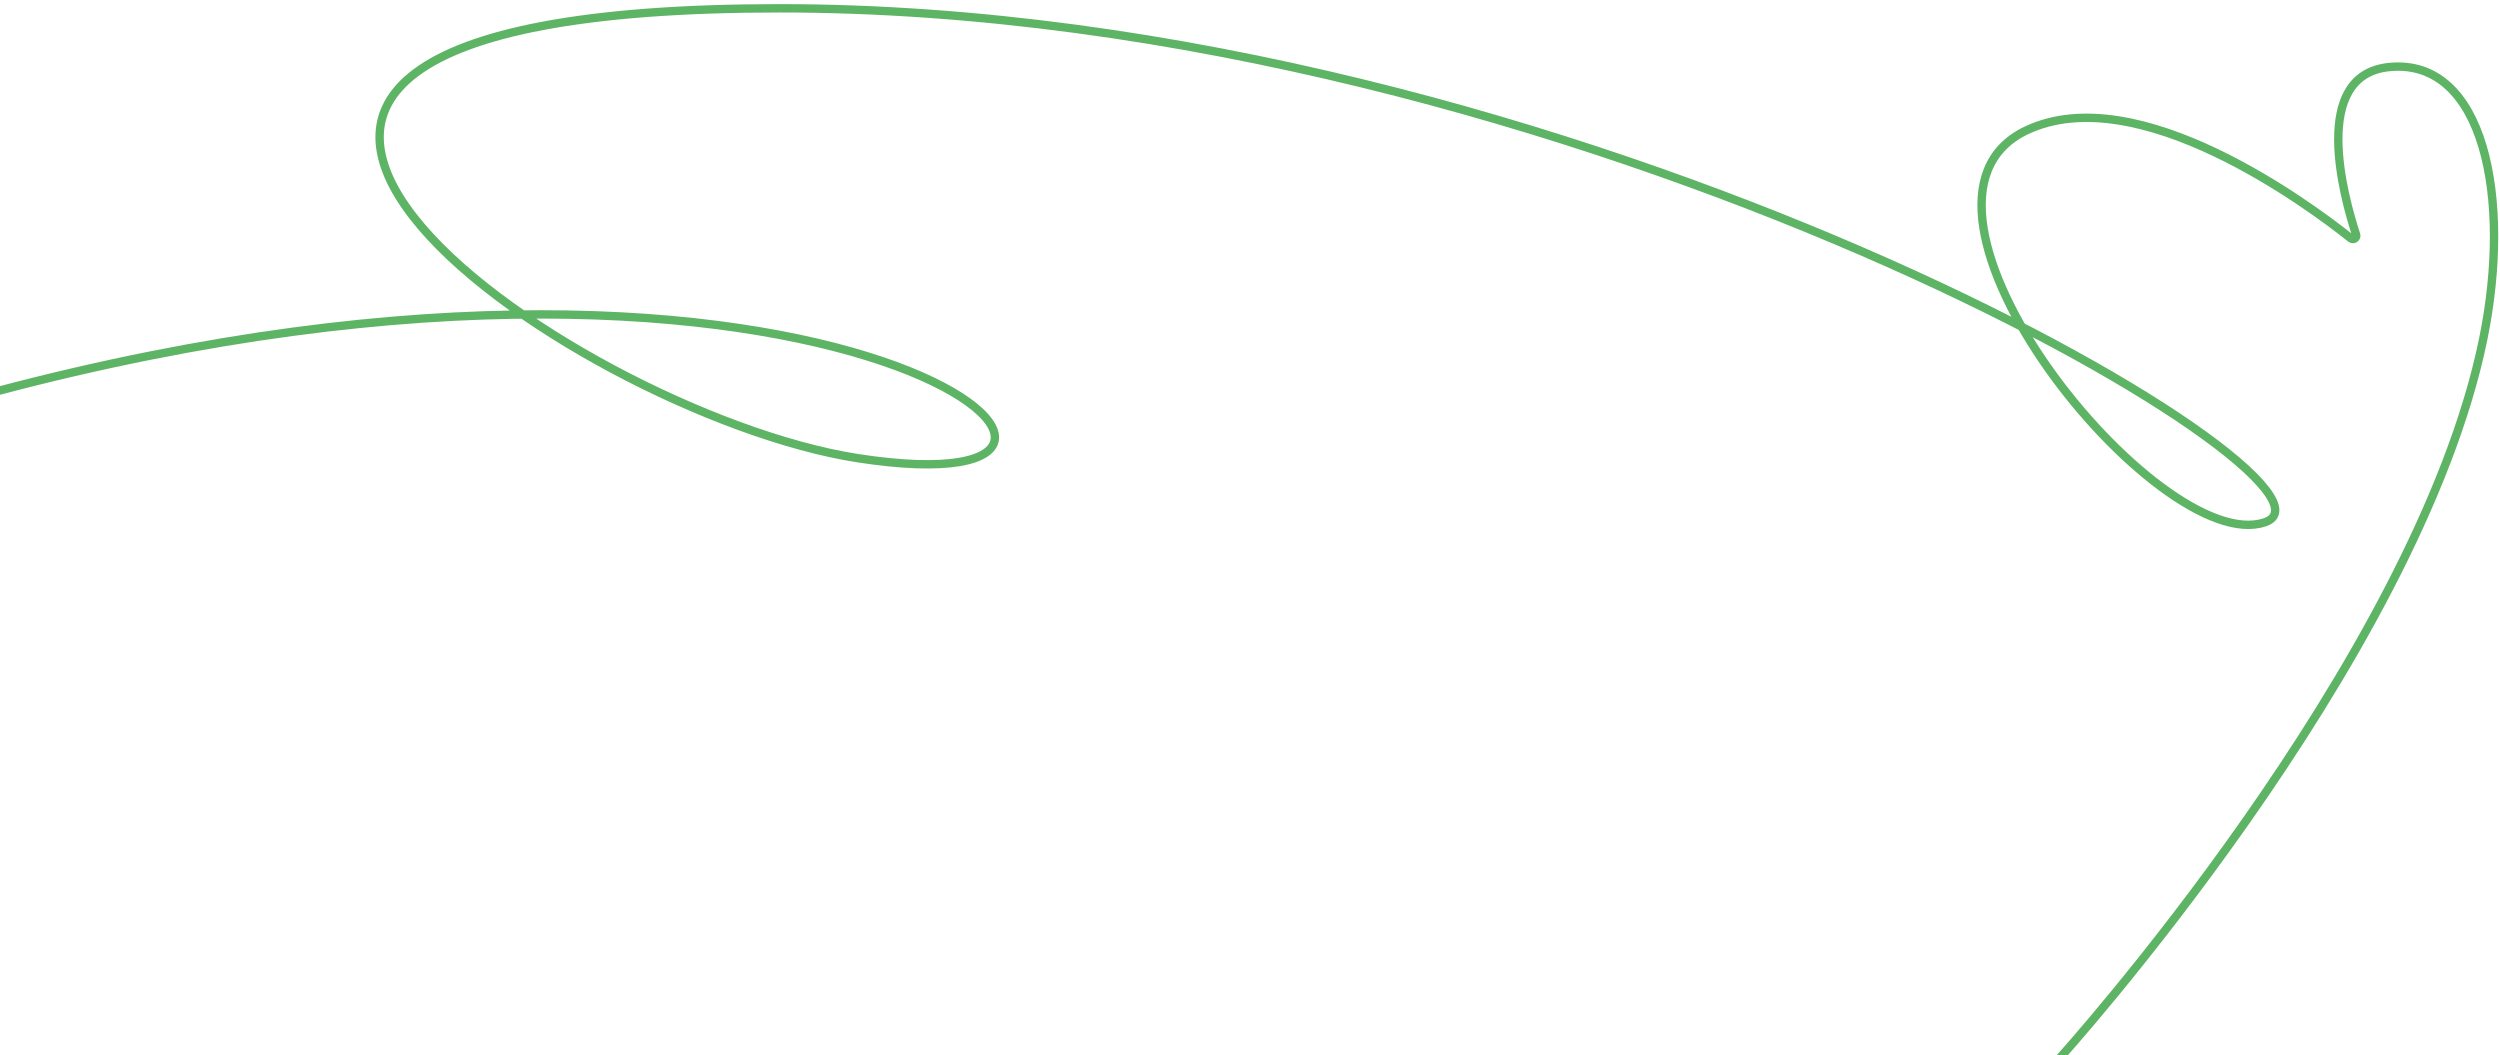 <svg width="597" height="252" viewBox="0 0 597 252" fill="none" xmlns="http://www.w3.org/2000/svg">
<path d="M491.58 252.983C491.58 252.983 577.146 158.483 593 80.936C599.902 47.176 593.128 13.848 570.616 16.003C551.579 17.826 559.693 47.087 562.651 56.075C562.88 56.77 561.994 57.392 561.421 56.936C551.645 49.153 510.527 18.515 483.879 31.147C447.006 48.787 515.444 133.366 540.859 124.716C567.317 115.726 375.655 1.983 186.124 1.983C-3.407 1.983 136.192 98.761 204.846 109.415C290.664 122.733 202.846 39.5 -1 93.5" stroke="#5DB464" stroke-width="2" stroke-miterlimit="10"/>
</svg>
